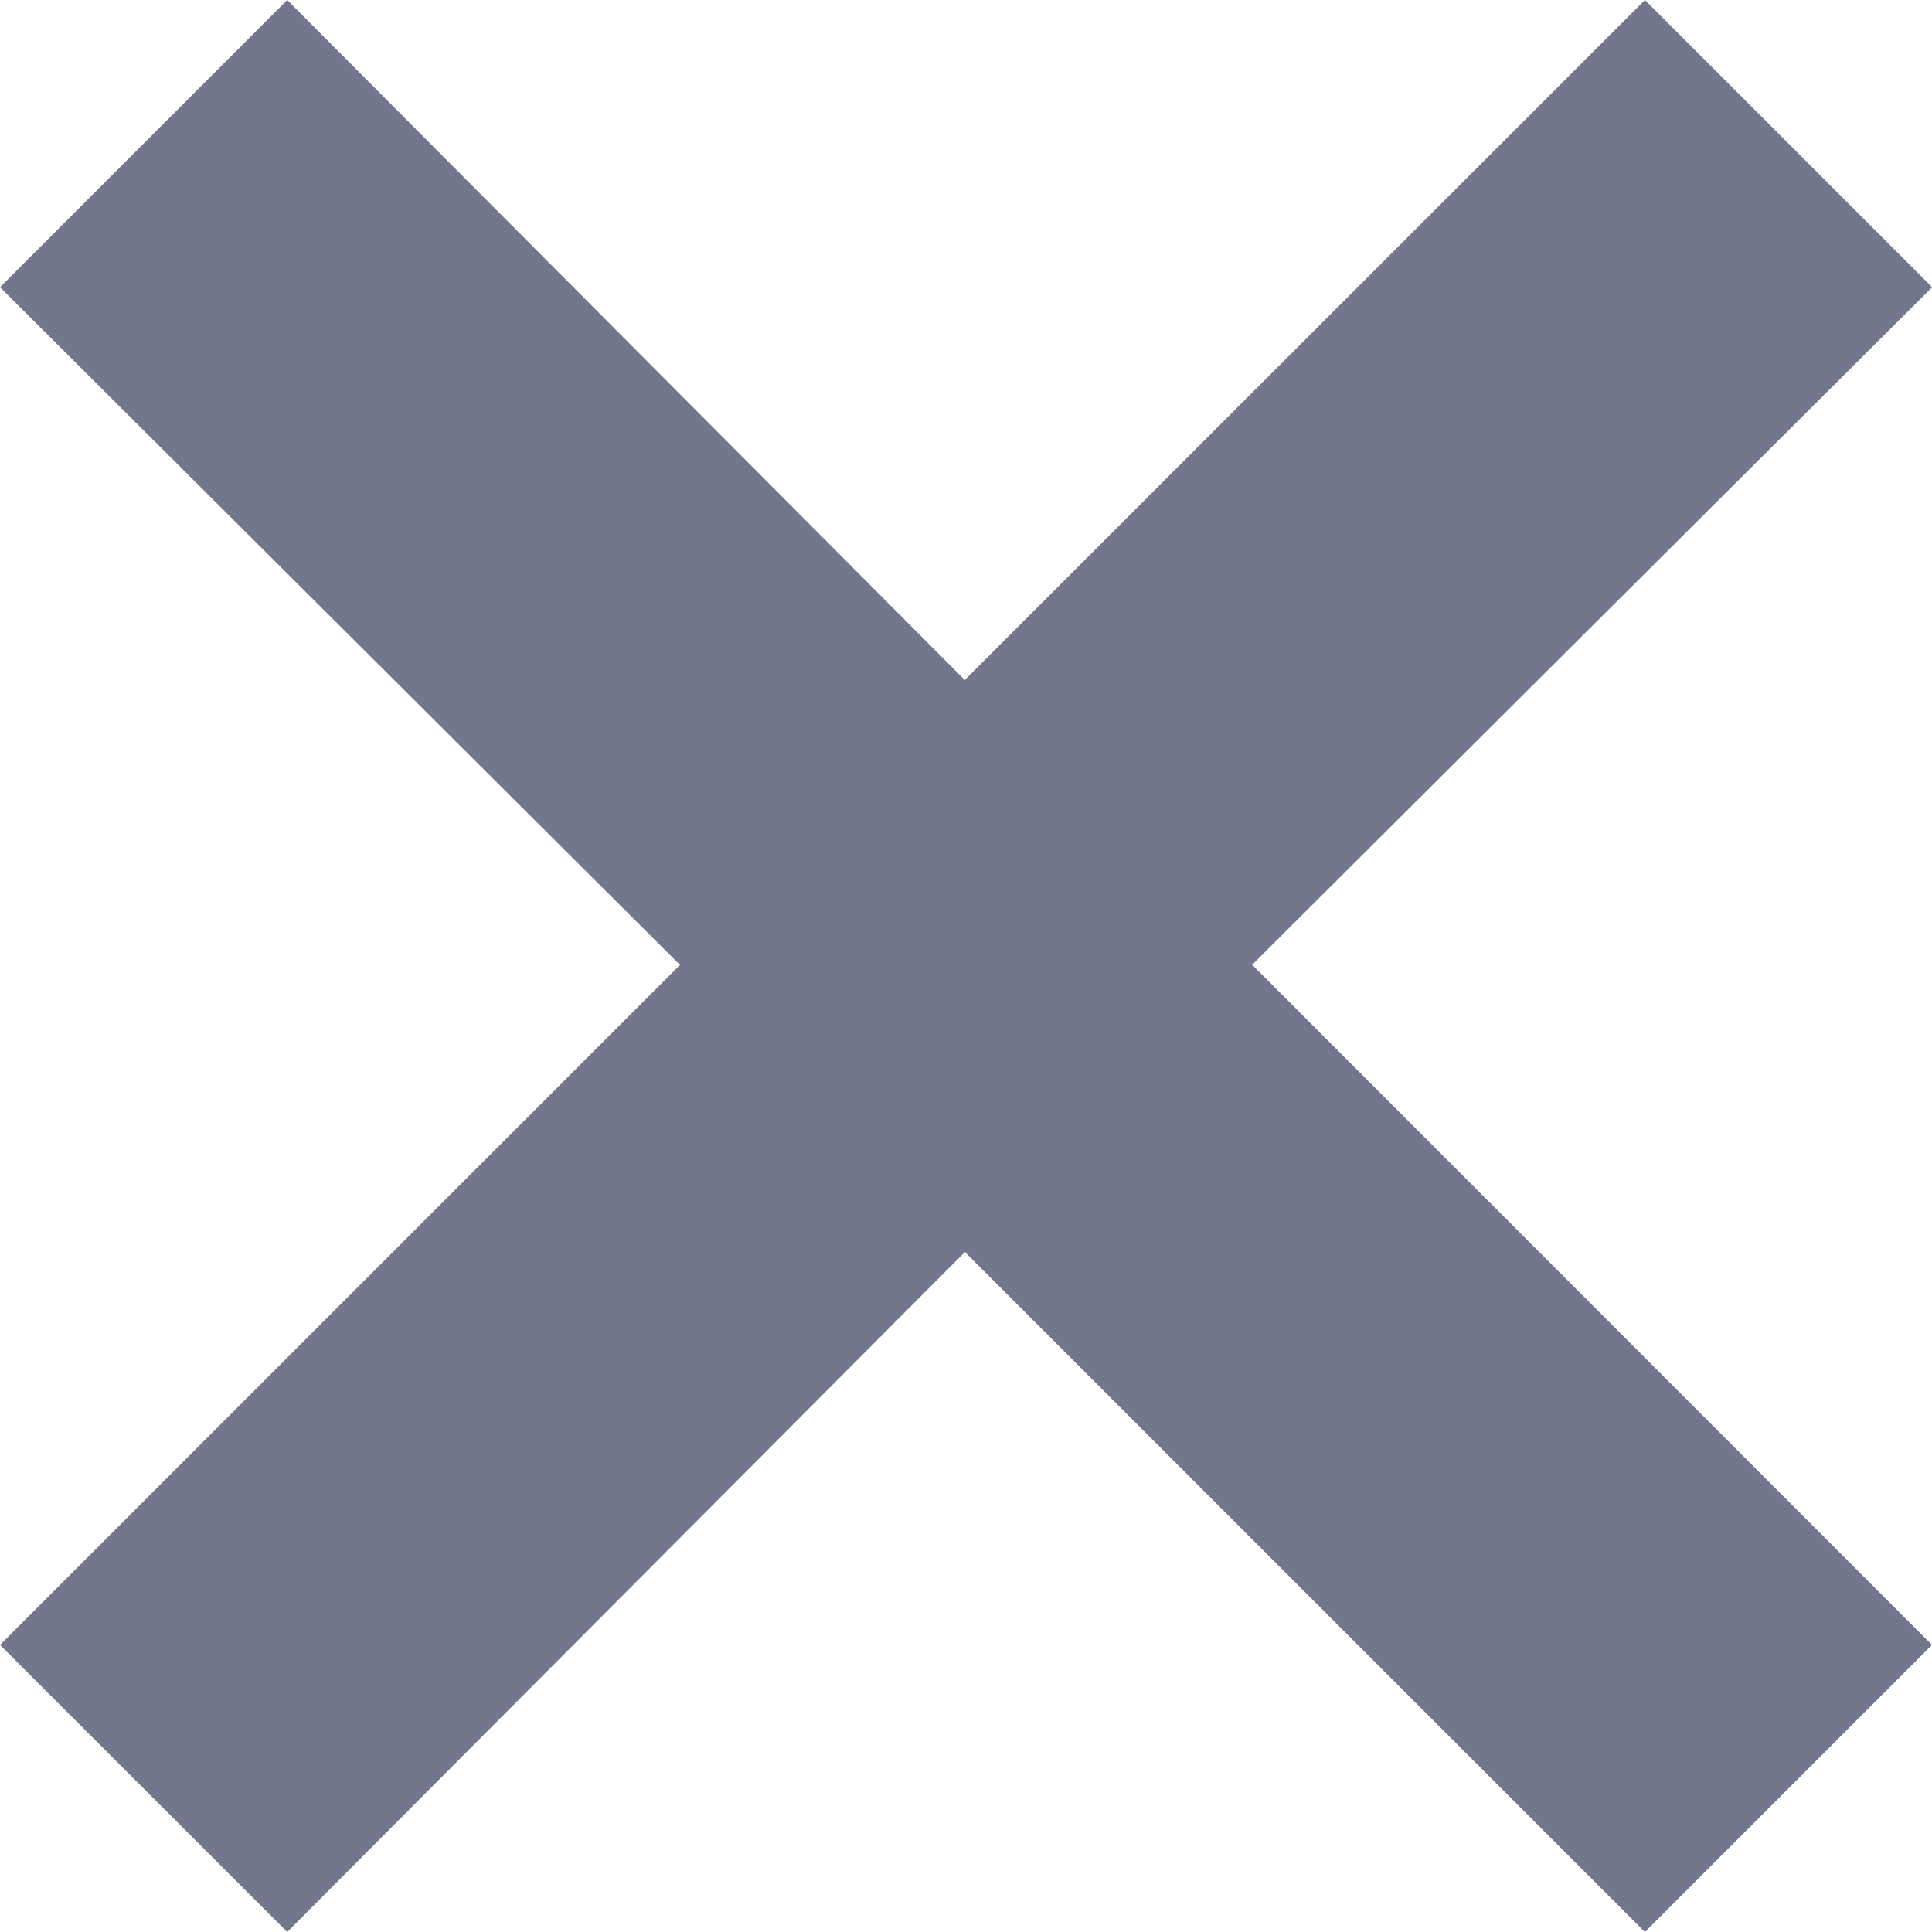 <svg xmlns="http://www.w3.org/2000/svg" width="12.45" height="12.45" viewBox="0 0 12.45 12.45"><defs><style>.a{fill:#73768D;fill-rule:evenodd;}</style></defs><path class="a" d="M26.217,24.382,30.6,20l1.851,1.851-4.382,4.366L32.45,30.6,30.6,32.45l-4.382-4.382L21.851,32.45,20,30.6l4.382-4.382L20,21.851,21.851,20Z" transform="translate(-20 -20)"/></svg>